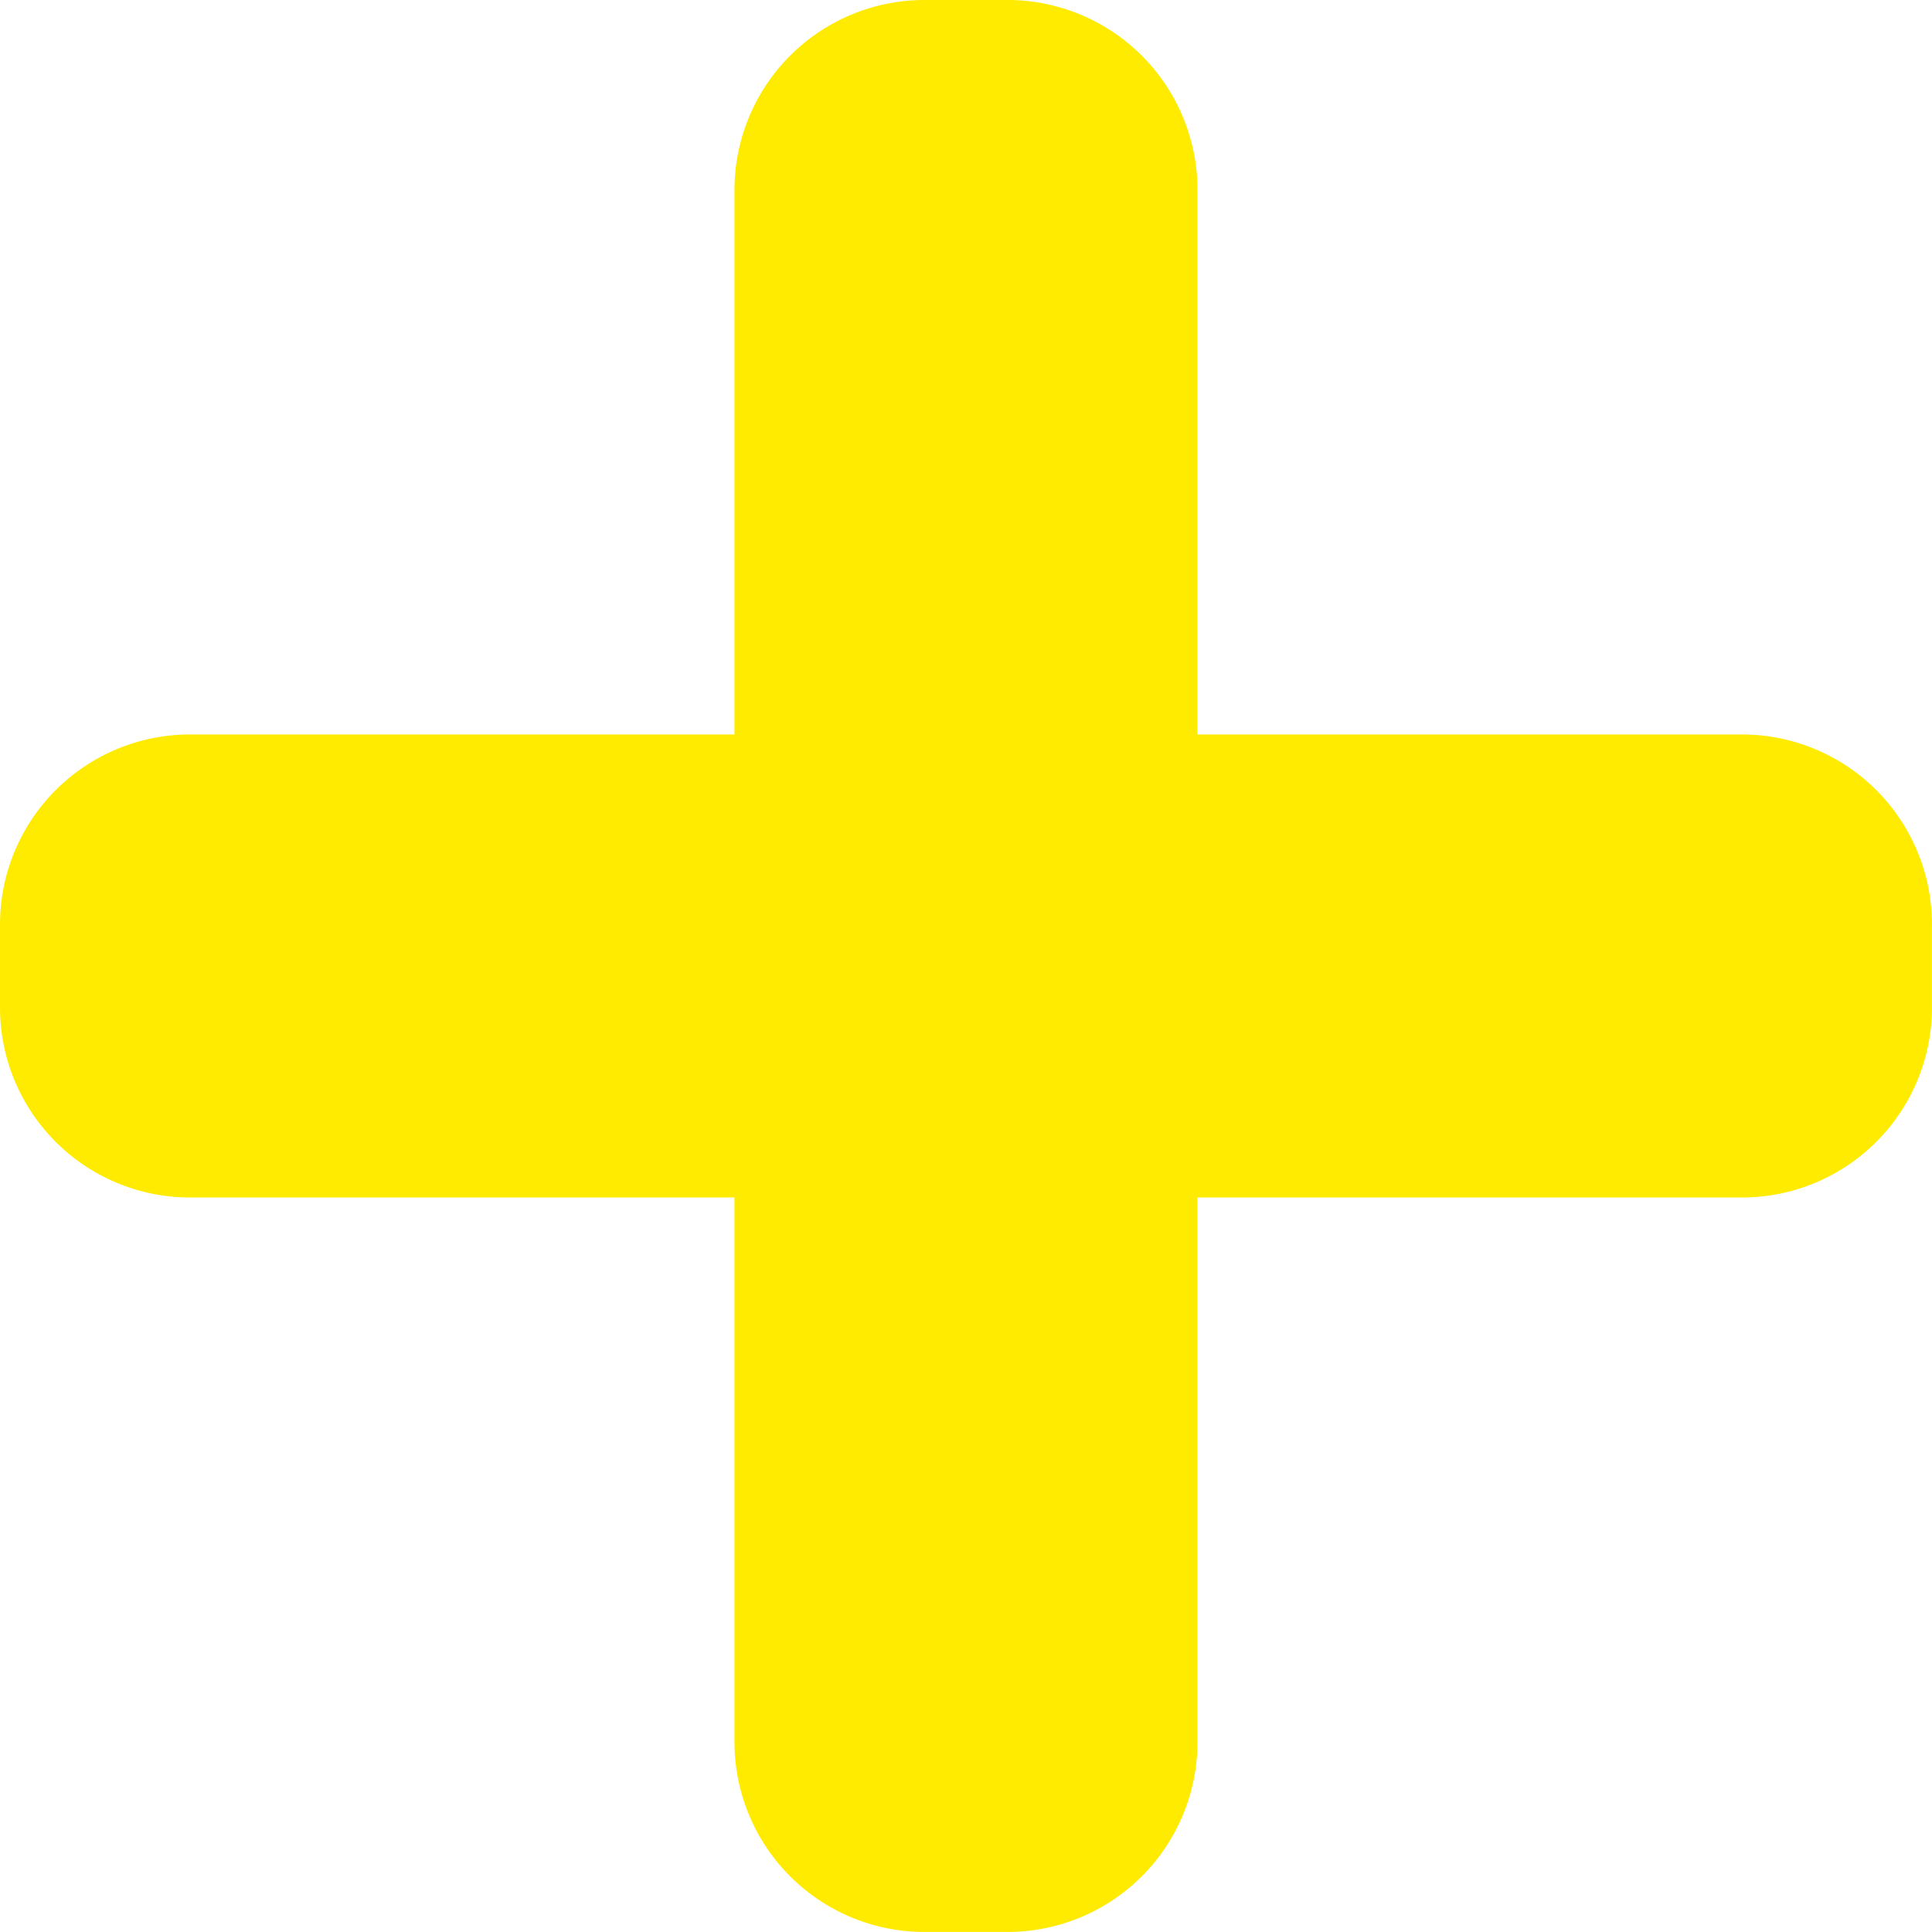 <svg xmlns="http://www.w3.org/2000/svg" width="61.001" height="61" viewBox="0 0 61.001 61"><defs><style>.a{fill:#ffeb00;}</style></defs><path class="a" d="M-4035.81-3095a6,6,0,0,1-6-6v-17.19H-4059a6,6,0,0,1-6-6v-2.62a6,6,0,0,1,6-6h17.19V-3150a6,6,0,0,1,6-6h2.62a6,6,0,0,1,6,6v17.19H-4010a6,6,0,0,1,6,6v2.62a6,6,0,0,1-6,6h-17.19V-3101a6,6,0,0,1-6,6Z" transform="translate(4065 3156)"/></svg>